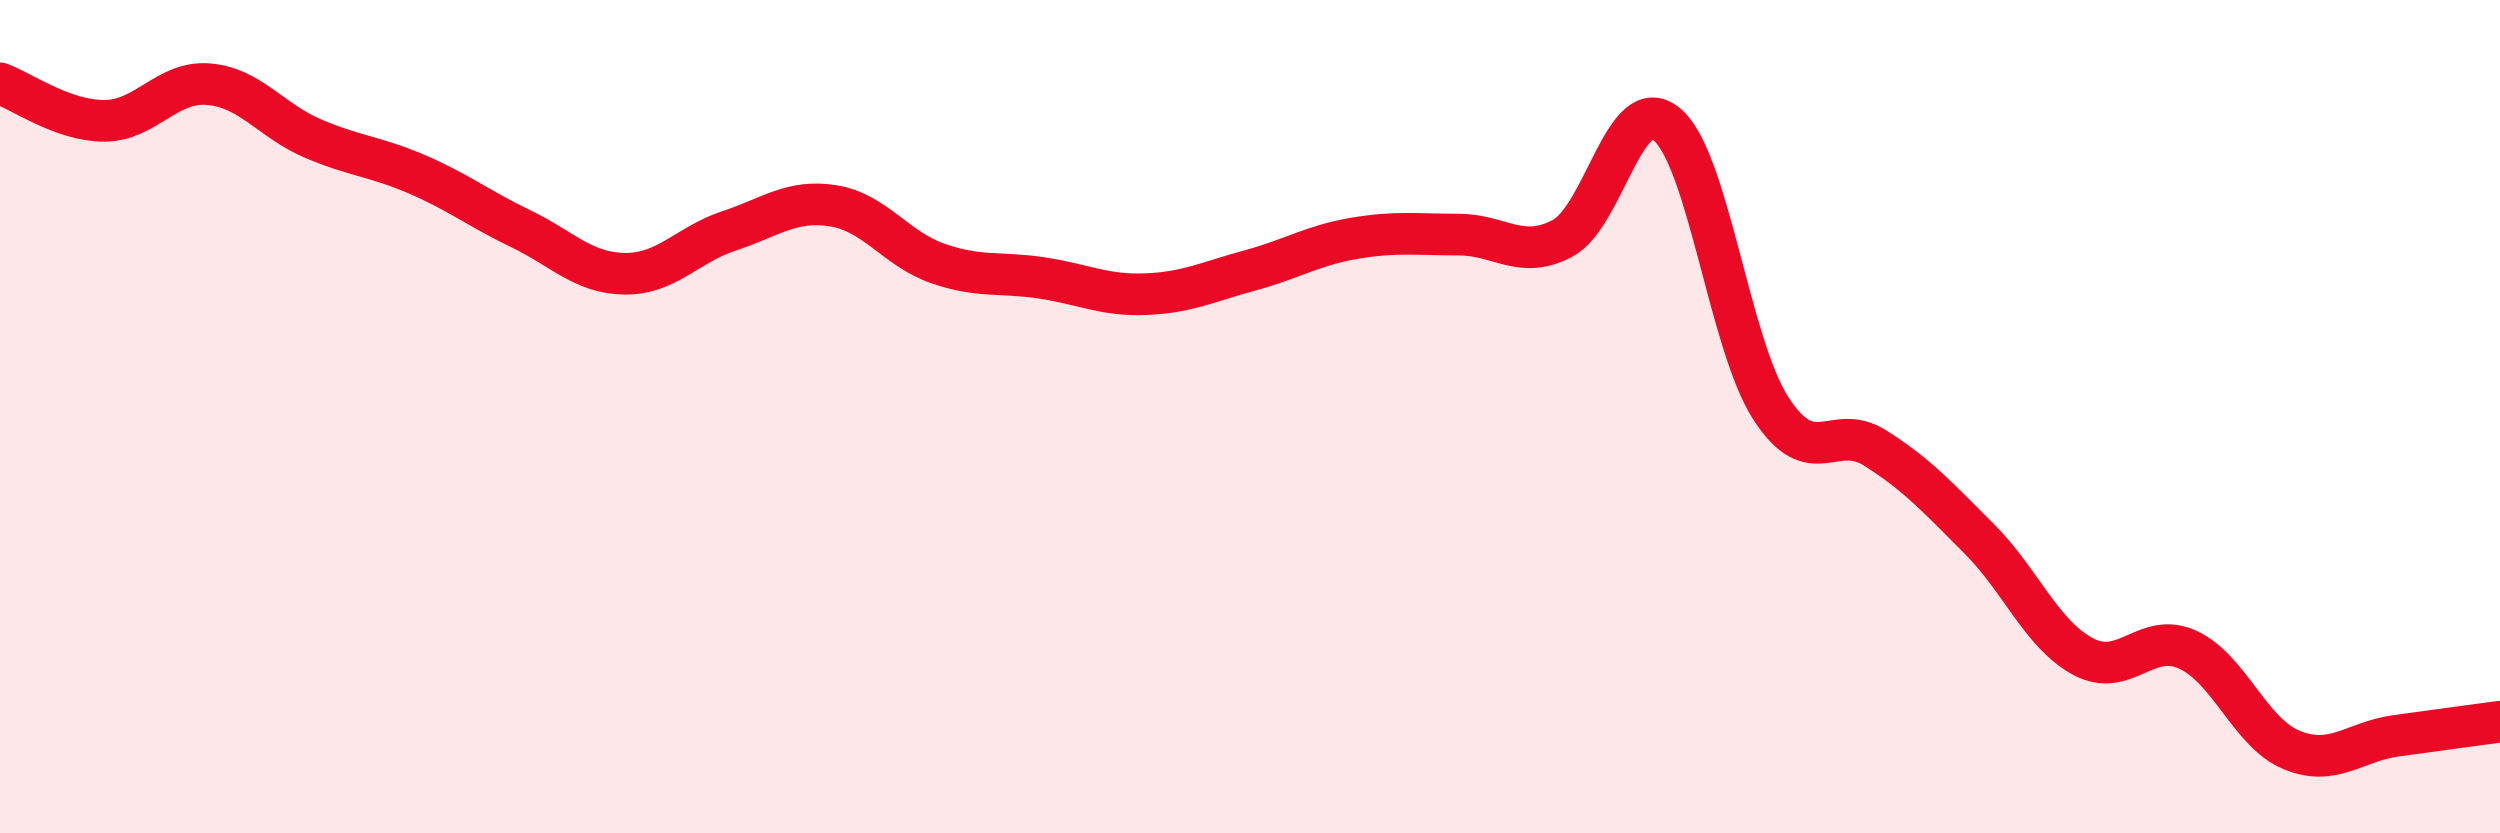 
    <svg width="60" height="20" viewBox="0 0 60 20" xmlns="http://www.w3.org/2000/svg">
      <path
        d="M 0,2 C 0.5,2.18 1.5,2.9 2.5,2.9 C 3.5,2.9 4,1.94 5,2.02 C 6,2.1 6.5,2.89 7.5,3.32 C 8.5,3.75 9,3.75 10,4.18 C 11,4.61 11.5,5.01 12.5,5.49 C 13.5,5.97 14,6.56 15,6.57 C 16,6.58 16.5,5.87 17.5,5.54 C 18.5,5.21 19,4.78 20,4.94 C 21,5.1 21.5,5.97 22.5,6.32 C 23.5,6.67 24,6.52 25,6.67 C 26,6.82 26.5,7.1 27.5,7.06 C 28.5,7.02 29,6.76 30,6.49 C 31,6.22 31.5,5.89 32.5,5.72 C 33.5,5.55 34,5.63 35,5.63 C 36,5.63 36.5,6.25 37.5,5.72 C 38.5,5.19 39,2.16 40,2.98 C 41,3.8 41.5,8.25 42.5,9.8 C 43.5,11.35 44,10.12 45,10.75 C 46,11.38 46.5,11.93 47.5,12.93 C 48.5,13.93 49,15.23 50,15.76 C 51,16.29 51.5,15.14 52.5,15.59 C 53.5,16.04 54,17.59 55,18 C 56,18.41 56.5,17.8 57.5,17.66 C 58.5,17.52 59.5,17.39 60,17.32L60 20L0 20Z"
        fill="#EB0A25"
        opacity="0.1"
        stroke-linecap="round"
        stroke-linejoin="round"
      />
      <path
        d="M 0,2 C 0.5,2.18 1.5,2.9 2.5,2.9 C 3.5,2.9 4,1.94 5,2.02 C 6,2.1 6.5,2.89 7.5,3.32 C 8.5,3.75 9,3.75 10,4.18 C 11,4.61 11.5,5.01 12.5,5.49 C 13.5,5.97 14,6.56 15,6.57 C 16,6.58 16.5,5.87 17.5,5.54 C 18.5,5.21 19,4.78 20,4.94 C 21,5.1 21.5,5.97 22.5,6.32 C 23.5,6.67 24,6.52 25,6.67 C 26,6.82 26.5,7.1 27.5,7.06 C 28.5,7.02 29,6.76 30,6.49 C 31,6.22 31.5,5.89 32.5,5.72 C 33.5,5.55 34,5.63 35,5.63 C 36,5.63 36.5,6.25 37.5,5.72 C 38.5,5.19 39,2.16 40,2.98 C 41,3.8 41.5,8.25 42.5,9.8 C 43.5,11.35 44,10.12 45,10.75 C 46,11.38 46.5,11.93 47.5,12.93 C 48.5,13.93 49,15.23 50,15.76 C 51,16.29 51.5,15.14 52.5,15.59 C 53.5,16.04 54,17.59 55,18 C 56,18.41 56.5,17.8 57.5,17.66 C 58.5,17.52 59.5,17.39 60,17.32"
        stroke="#EB0A25"
        stroke-width="1"
        fill="none"
        stroke-linecap="round"
        stroke-linejoin="round"
      />
    </svg>
  